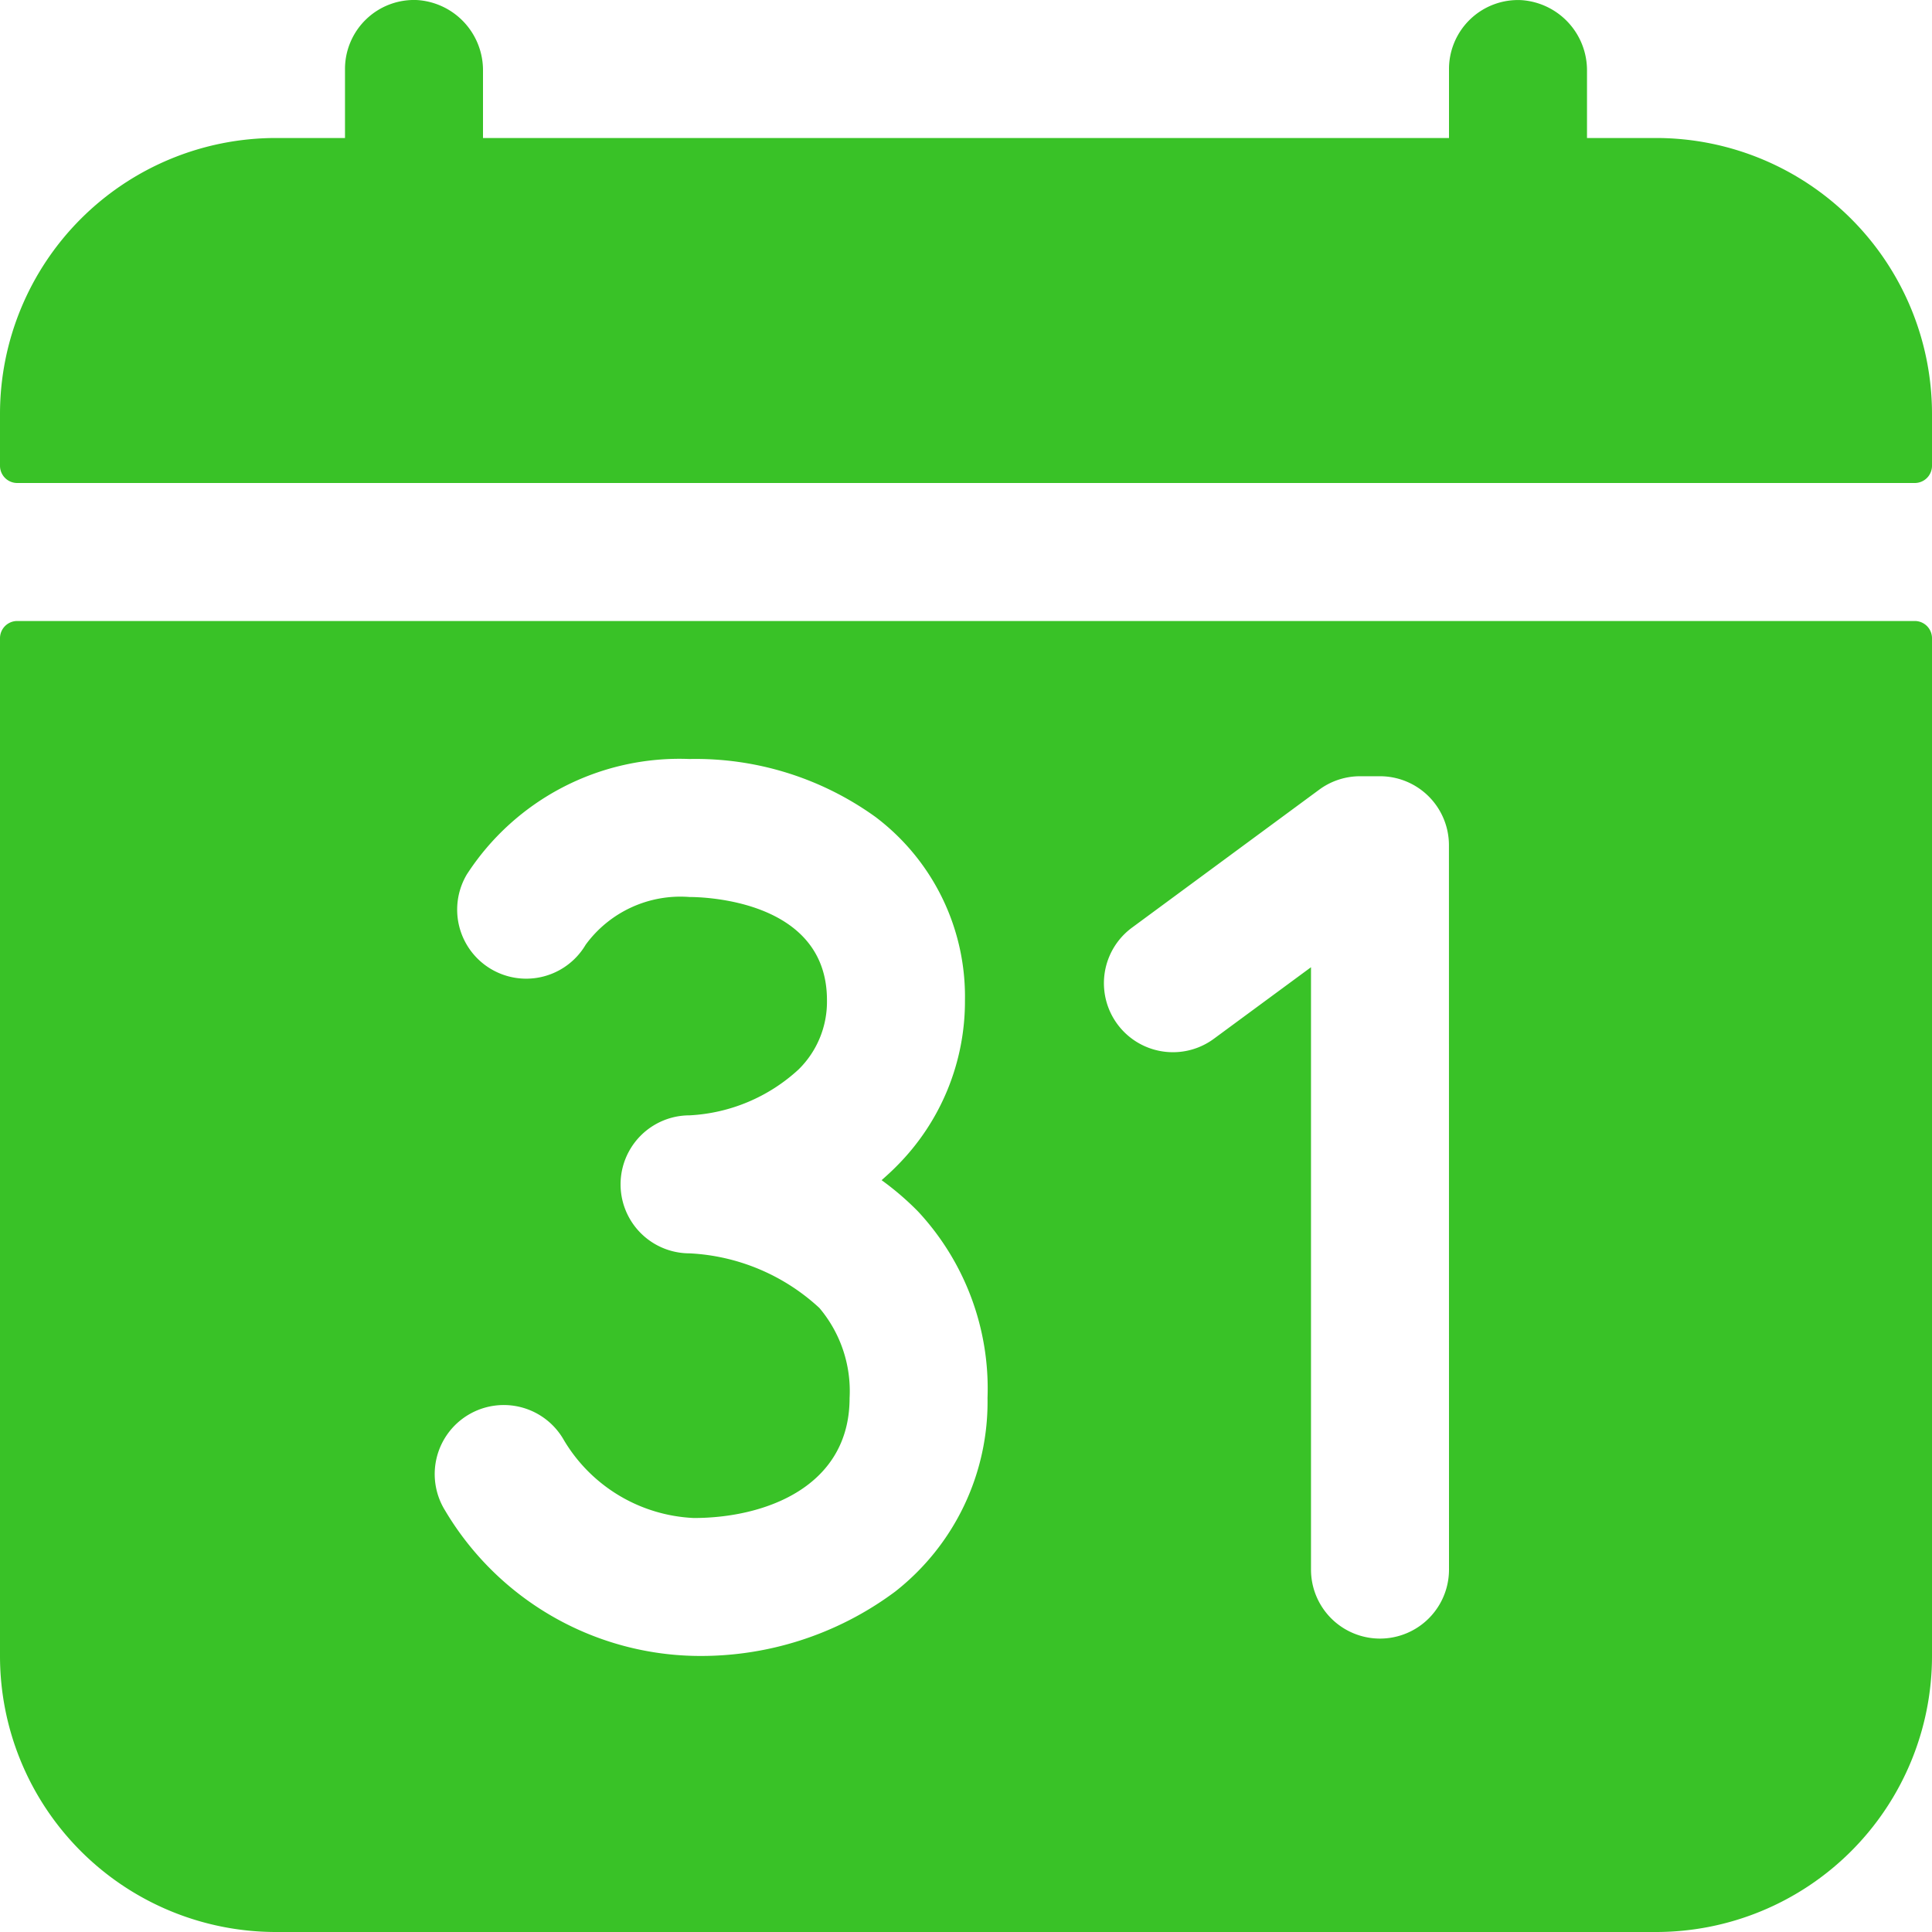 <svg xmlns="http://www.w3.org/2000/svg" width="31.5" height="31.5" viewBox="0 0 31.5 31.5">
  <path id="icn_second01" d="M29.25,4.5H28.125V3.407a1.147,1.147,0,0,0-1.071-1.155,1.125,1.125,0,0,0-1.179,1.124V4.5H10.125V3.407A1.147,1.147,0,0,0,9.054,2.251,1.125,1.125,0,0,0,7.875,3.375V4.5H6.75A4.5,4.5,0,0,0,2.25,9v.844a.281.281,0,0,0,.281.281H33.469a.281.281,0,0,0,.281-.281V9A4.5,4.5,0,0,0,29.25,4.5Zm4.219,7.875H2.531a.281.281,0,0,0-.281.281V29.25a4.5,4.5,0,0,0,4.5,4.5h22.5a4.5,4.5,0,0,0,4.5-4.5V12.656A.281.281,0,0,0,33.469,12.375ZM16.845,28.2a5.3,5.3,0,0,1-3.284,1.048,4.842,4.842,0,0,1-4.054-2.37,1.126,1.126,0,1,1,1.938-1.146A2.6,2.6,0,0,0,13.562,27c1.171,0,2.54-.513,2.54-1.956a2.1,2.1,0,0,0-.492-1.468,3.359,3.359,0,0,0-2.117-.891,1.125,1.125,0,1,1,0-2.25,2.837,2.837,0,0,0,1.778-.749,1.547,1.547,0,0,0,.462-1.131c0-1.633-2.013-1.68-2.242-1.68a1.914,1.914,0,0,0-1.692.778A1.125,1.125,0,1,1,9.86,16.509a4.13,4.13,0,0,1,3.63-1.884,5.019,5.019,0,0,1,3.033.944,3.668,3.668,0,0,1,1.46,2.987,3.8,3.8,0,0,1-1.107,2.7c-.081.083-.166.16-.252.236a4.653,4.653,0,0,1,.592.508,4.237,4.237,0,0,1,1.135,3.041A3.931,3.931,0,0,1,16.845,28.2Zm9.03-.359a1.125,1.125,0,0,1-2.25,0V18.02l-1.583,1.166a1.125,1.125,0,0,1-1.336-1.811l3.053-2.25a1.125,1.125,0,0,1,.667-.219h.323a1.125,1.125,0,0,1,1.125,1.125Z" transform="translate(-2.25 -2.25)" fill="#39c227"/>
</svg>
